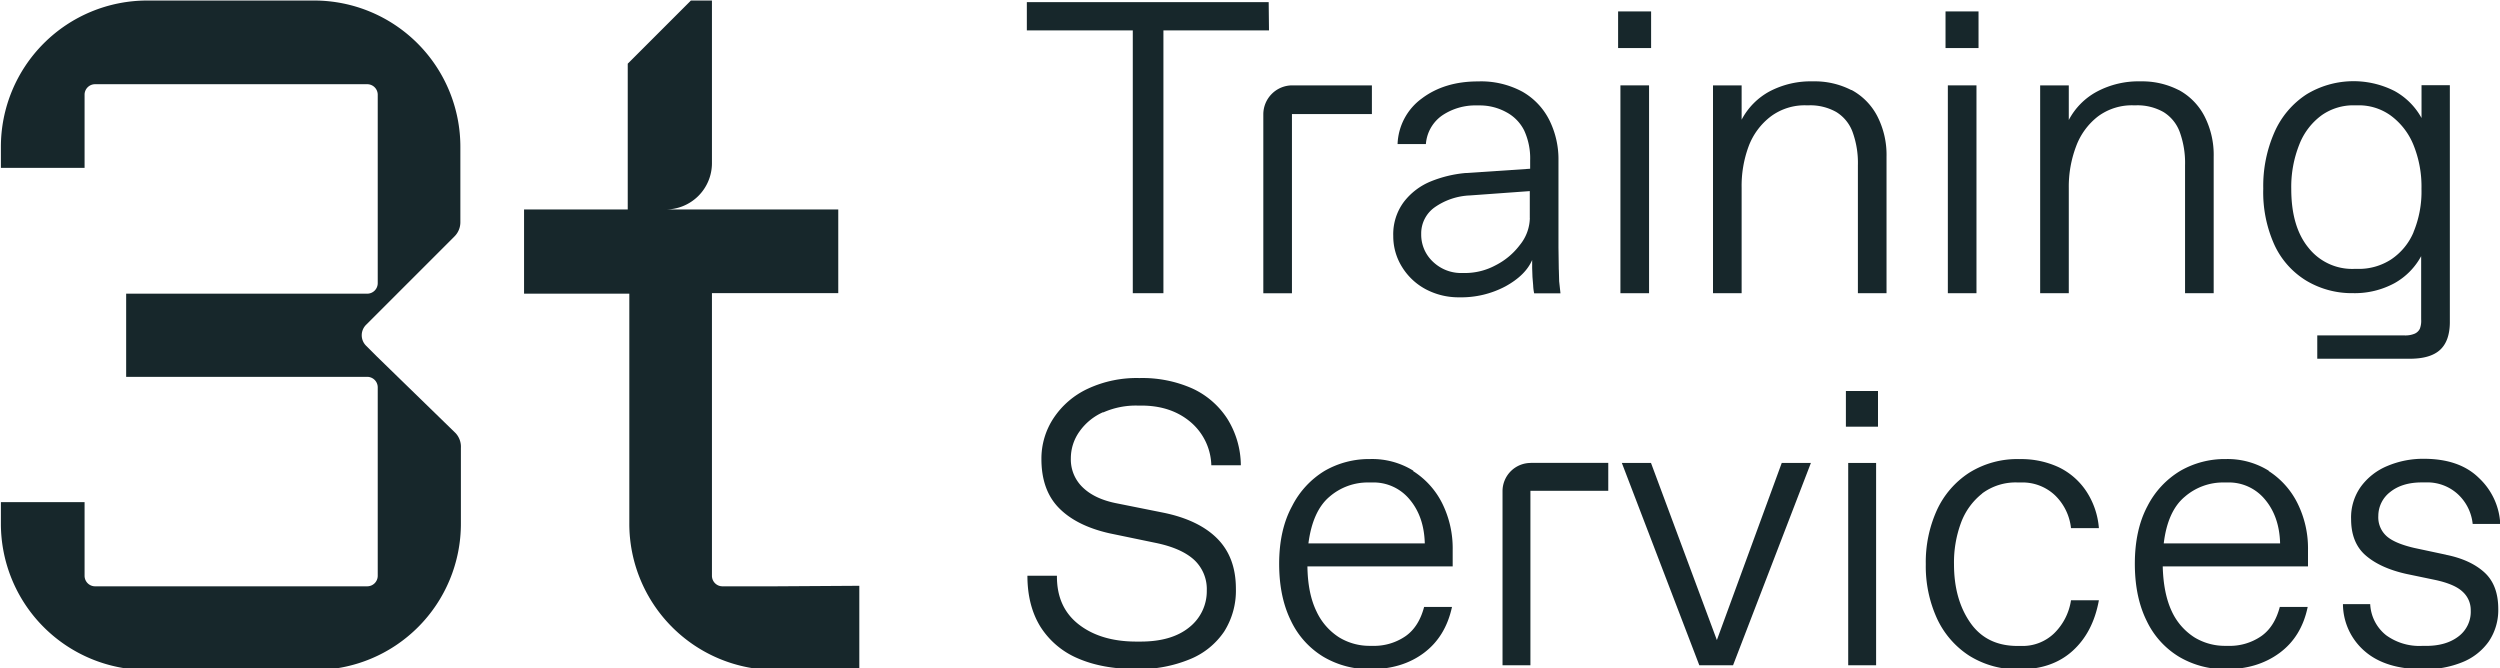 <svg viewBox="0 0 475 127" xmlns="http://www.w3.org/2000/svg" xmlns:svg="http://www.w3.org/2000/svg">
 <g class="layer">
  <title>3t Training Services</title>
  <g id="svg_137">
   <g data-name="Group 101" id="svg_28">
    <path fill="#17272b"  d="m90.3,132.95l-72.6,0l0,8.5l31.8,0l0,78.9l9.2,0l0,-78.9l31.7,0l-0.1,-8.5z" data-name="Path 227" id="svg_29" transform="translate(-10540, -12233)"/>
    <path fill="#17272b"  d="m177.4,213.25l-0.1,-6.6l0,-26.2a26.4,26.4 0 0 0 -2.7,-12a20.3,20.3 0 0 0 -8.1,-8.6a26.1,26.1 0 0 0 -13.4,-3.1q-10,0 -16.8,5.1a17.7,17.7 0 0 0 -7.3,13.7l8.5,0a11.5,11.5 0 0 1 4.9,-8.6a17.8,17.8 0 0 1 10.4,-3l0.8,0a16.5,16.5 0 0 1 8,2a12.6,12.6 0 0 1 5.4,5.5a20,20 0 0 1 1.8,9l0,2.5l-19.5,1.3a36.2,36.2 0 0 0 -10.3,2.5a19.5,19.5 0 0 0 -8,6a16.2,16.2 0 0 0 -3.3,10.4a17.4,17.4 0 0 0 2.7,9.4a18.6,18.6 0 0 0 7.1,6.6a21,21 0 0 0 10,2.4a28.3,28.3 0 0 0 13.9,-3.3q6,-3.3 8,-7.9l0,2.4l0.1,2.7l0.2,2.5a13.9,13.9 0 0 0 0.3,2.4l7.9,0l-0.4,-3.6l-0.1,-3.5m-8.7,-15.5a13.2,13.2 0 0 1 -3,8.1a21,21 0 0 1 -7.3,6.1a19.3,19.3 0 0 1 -8.8,2.3l-1.1,0a12.2,12.2 0 0 1 -8.9,-3.4a11.1,11.1 0 0 1 -3.5,-8.3a9.6,9.6 0 0 1 4,-8a19.8,19.8 0 0 1 10.7,-3.6l17.9,-1.3l0,8.1z" data-name="Path 228" id="svg_30" transform="translate(-10540, -12233)"/>
    <path fill="#17272b"  d="m17.7,131.75l8.6,0l0,62.4l-8.6,0l0,-62.4z" data-name="Rectangle 228" id="svg_31" transform="translate(-10361.8, -12206.8)"/>
    <path fill="#17272b"  d="m17.7,131.75l9.9,0l0,11l-9.9,0l0,-11z" data-name="Rectangle 229" id="svg_32" transform="translate(-10362.5, -12229)"/>
    <path fill="#17272b"  d="m265.2,159.35a24,24 0 0 0 -11.5,-2.6a26.5,26.5 0 0 0 -13,3a20.5,20.5 0 0 0 -8.4,8.5l0,-10.3l-8.6,0l0,62.4l8.6,0l0,-31.6a34.2,34.2 0 0 1 2.1,-12.5a20.2,20.2 0 0 1 6.7,-9a17.1,17.1 0 0 1 10.6,-3.3l0.8,0a15.9,15.9 0 0 1 8.2,2a11.8,11.8 0 0 1 4.9,6a27.2,27.2 0 0 1 1.6,10l0,38.4l8.6,0l0,-41a25.4,25.4 0 0 0 -2.8,-12.2a18.7,18.7 0 0 0 -7.7,-7.8" data-name="Path 229" id="svg_33" transform="translate(-10540, -12233)"/>
    <path fill="#17272b"  d="m17.7,131.75l8.6,0l0,62.4l-8.6,0l0,-62.4z" data-name="Rectangle 230" id="svg_34" transform="translate(-10263.5, -12206.8)"/>
    <path fill="#17272b"  d="m17.7,131.75l9.9,0l0,11l-9.9,0l0,-11z" data-name="Rectangle 231" id="svg_35" transform="translate(-10264.2, -12229)"/>
    <path fill="#17272b"  d="m363.5,159.35a24,24 0 0 0 -11.4,-2.6a26.5,26.5 0 0 0 -13.2,3.1a20.5,20.5 0 0 0 -8.4,8.5l0,-10.4l-8.6,0l0,62.4l8.6,0l0,-31.6a34.2,34.2 0 0 1 2.2,-12.5a20.2,20.2 0 0 1 6.6,-9a17.1,17.1 0 0 1 10.6,-3.3l0.8,0a15.9,15.9 0 0 1 8.2,2a11.8,11.8 0 0 1 4.9,6a27.2,27.2 0 0 1 1.6,10l0,38.4l8.6,0l0,-41a25.4,25.4 0 0 0 -2.8,-12.2a18.7,18.7 0 0 0 -7.7,-7.8" data-name="Path 230" id="svg_36" transform="translate(-10540, -12233)"/>
    <path fill="#17272b"  d="m97.4,157.95a8.7,8.7 0 0 0 -8.7,8.7l0,53.7l8.6,0l0,-53.8l24,0l0,-8.6l-23.9,0z" data-name="Path 231" id="svg_37" transform="translate(-10540, -12233)"/>
    <path fill="#17272b"  d="m436.4,167.75a20.5,20.5 0 0 0 -8.1,-8.1a27.2,27.2 0 0 0 -26.4,1a26,26 0 0 0 -9.6,11.3a40,40 0 0 0 -3.4,17a38.3,38.3 0 0 0 3.4,17a24.7,24.7 0 0 0 9.6,10.7a26.6,26.6 0 0 0 13.9,3.7a25.1,25.1 0 0 0 12.5,-3a20.4,20.4 0 0 0 8,-8.1l0,19a6.6,6.6 0 0 1 -0.4,2.8a3.1,3.1 0 0 1 -1.6,1.5a7.3,7.3 0 0 1 -3,0.5l-26.2,0l0,7l27.8,0q6.1,0 9,-2.6t3,-8.1l0,-71.4l-8.5,0l0,9.8zm-2.4,34.3a18.4,18.4 0 0 1 -6.8,8.2a17.8,17.8 0 0 1 -9.9,2.8l-1.2,0a16.7,16.7 0 0 1 -13.6,-6.3q-5.2,-6.3 -5.2,-17.7a34.3,34.3 0 0 1 2.4,-13.3a19.7,19.7 0 0 1 6.7,-8.8a16.5,16.5 0 0 1 9.8,-3l1.2,0a16.3,16.3 0 0 1 9.8,3.1a20.5,20.5 0 0 1 6.8,8.8a33.2,33.2 0 0 1 2.4,13.2a31.7,31.7 0 0 1 -2.4,13" data-name="Path 232" id="svg_38" transform="translate(-10540, -12233)"/>
    <path fill="#17272b"  d="m515.5,142.35a24.8,24.8 0 0 1 10.5,-2.1l1.2,0q9.1,0 15.1,5a18.1,18.1 0 0 1 6.5,13.4l9.1,0a27.4,27.4 0 0 0 -4.2,-14.4a25.5,25.5 0 0 0 -10.8,-9.3a38,38 0 0 0 -16.3,-3.2a35.7,35.7 0 0 0 -15.9,3.3a25.6,25.6 0 0 0 -10.5,9a22.6,22.6 0 0 0 -3.8,12.7q0,9.6 5.4,15.1t15.6,7.8l14,2.9q8,1.6 12,5.2a12.3,12.3 0 0 1 4,9.5a14.2,14.2 0 0 1 -5.4,11.4q-5.4,4.4 -15,4.4l-1.3,0q-11,0 -17.8,-5.3t-6.7,-15l-9.1,0q0,9.2 4,15.7a25.3,25.3 0 0 0 11.6,9.8q7.6,3.3 18.2,3.3a40.9,40.9 0 0 0 16.2,-3a23.3,23.3 0 0 0 10.7,-8.6a23.6,23.6 0 0 0 3.6,-13.2q0,-9.7 -5.8,-15.5t-16.9,-8l-14,-2.8q-6.7,-1.3 -10.4,-4.8a11.9,11.9 0 0 1 -3.8,-9a14.2,14.2 0 0 1 2.7,-8.4a17.6,17.6 0 0 1 7.2,-5.9" data-name="Path 233" id="svg_39" transform="translate(-10540, -12233)"/>
    <path fill="#17272b"  d="m611.1,160.35a24,24 0 0 0 -13.4,-3.6a27.4,27.4 0 0 0 -13.9,3.6a26.9,26.9 0 0 0 -10.1,10.9q-4,7.3 -4,17.8q0,10.3 3.7,17.7a25.9,25.9 0 0 0 10,11a27.8,27.8 0 0 0 14.4,3.8q9.8,0 16.5,-5t8.7,-14.2l-8.6,0q-1.6,6.1 -5.7,9a17.1,17.1 0 0 1 -10.2,3l-0.8,0a18,18 0 0 1 -9.5,-2.6a18.9,18.9 0 0 1 -7,-8q-2.7,-5.5 -2.8,-13.9l44.8,0l0,-5.1a31.2,31.2 0 0 0 -3.2,-14.3a25,25 0 0 0 -9,-10m-32.3,22.3q1.3,-10 6.5,-14.4a18,18 0 0 1 12,-4.4l1.2,0a14.4,14.4 0 0 1 11.5,5.2q4.5,5.3 4.7,13.6l-35.9,0z" data-name="Path 234" id="svg_40" transform="translate(-10540, -12233)"/>
    <path fill="#17272b"  d="m704.7,212.55l-20.3,-54.6l-9,0l23.9,62.4l10.4,0l24,-62.4l-9,0l-20,54.6z" data-name="Path 235" id="svg_41" transform="translate(-10540, -12233)"/>
    <path fill="#17272b"  d="m17.7,131.75l9.9,0l0,11l-9.9,0l0,-11z" data-name="Rectangle 232" id="svg_42" transform="translate(-9813.2, -12229)"/>
    <path fill="#17272b"  d="m17.7,131.75l8.6,0l0,62.4l-8.6,0l0,-62.4z" data-name="Rectangle 233" id="svg_43" transform="translate(-9812.5, -12206.8)"/>
    <path fill="#17272b"  d="m786.5,167.35a17.3,17.3 0 0 1 11,-3.4l1,0a14.6,14.6 0 0 1 10.4,3.9a16.5,16.5 0 0 1 5,10.2l8.6,0a24,24 0 0 0 -3.9,-11.4a21.3,21.3 0 0 0 -8.5,-7.4a27.4,27.4 0 0 0 -12,-2.5a27.9,27.9 0 0 0 -15.6,4.2a27.3,27.3 0 0 0 -10,11.6a38.8,38.8 0 0 0 -3.4,16.6a38.8,38.8 0 0 0 3.4,16.6a27.3,27.3 0 0 0 10,11.6a27.9,27.9 0 0 0 15.6,4.2q10,0 16.3,-5.7t8.1,-15.6l-8.6,0a18,18 0 0 1 -5.2,10.2a14,14 0 0 1 -10.1,3.9l-1.2,0q-9.6,0 -14.6,-7.2t-5,-18a35.2,35.2 0 0 1 2.1,-12.6a20.5,20.5 0 0 1 6.6,-9.2" data-name="Path 236" id="svg_44" transform="translate(-10540, -12233)"/>
    <path fill="#17272b"  d="m874.9,160.35a24,24 0 0 0 -13.2,-3.6a27.4,27.4 0 0 0 -14,3.6a26.9,26.9 0 0 0 -10.2,10.9q-3.9,7.3 -3.9,17.8q0,10.3 3.7,17.7a25.9,25.9 0 0 0 10,11a27.8,27.8 0 0 0 14.4,3.8q9.7,0 16.5,-5t8.7,-14.2l-8.6,0q-1.6,6.1 -5.7,9a17.1,17.1 0 0 1 -10.3,3l-0.7,0a18,18 0 0 1 -9.6,-2.6a18.9,18.9 0 0 1 -7,-8q-2.6,-5.5 -2.8,-13.9l44.8,0l0,-5.1a31.2,31.2 0 0 0 -3.2,-14.3a25,25 0 0 0 -8.9,-10m-32.4,22.3q1.2,-10 6.5,-14.4a18,18 0 0 1 12,-4.4l1.2,0a14.4,14.4 0 0 1 11.5,5.2q4.5,5.3 4.7,13.6l-35.9,0z" data-name="Path 237" id="svg_45" transform="translate(-10540, -12233)"/>
    <path fill="#17272b"  d="m929.6,186.25l-9.8,-2.1q-6,-1.4 -8.5,-3.6a7.8,7.8 0 0 1 -2.6,-6.3a9.3,9.3 0 0 1 3.6,-7.3q3.7,-3 9.8,-3l1.2,0a13.9,13.9 0 0 1 10,3.7a14.5,14.5 0 0 1 4.5,9.1l8.5,0a20.8,20.8 0 0 0 -6.6,-14.2q-6,-5.9 -17,-5.9a28.3,28.3 0 0 0 -11.2,2.2a19.2,19.2 0 0 0 -8.2,6.4a16.3,16.3 0 0 0 -3,10q0,7.3 4.5,11.2t12.5,5.7l9.1,1.9q5.9,1.3 8.3,3.6a7.6,7.6 0 0 1 2.5,5.8a9.5,9.5 0 0 1 -3.8,8q-3.8,2.9 -10,2.9l-1.3,0a17.4,17.4 0 0 1 -11,-3.3a13,13 0 0 1 -4.9,-9.6l-8.4,0a19.3,19.3 0 0 0 6.8,14.6q6.4,5.5 18,5.5a30.4,30.4 0 0 0 12.1,-2.2a18.3,18.3 0 0 0 8.1,-6.4a17.3,17.3 0 0 0 2.9,-10q0,-7.4 -4.3,-11.3t-11.8,-5.4" data-name="Path 238" id="svg_46" transform="translate(-10540, -12233)"/>
    <path fill="#17272b"  d="m647.3,157.95a8.7,8.7 0 0 0 -8.7,8.7l0,53.7l8.6,0l0,-53.8l24,0l0,-8.6l-23.9,0z" data-name="Path 239" id="svg_47" transform="translate(-10540, -12233)"/>
   </g>
   <g id="svg_123">
    <path fill="#17272b"  d="m241.05,0.4l-45.95,0l0,5.38l20.13,0l0,49.93l5.82,0l0,-49.93l20.06,0l-0.06,-5.38z" data-name="Path 227" id="svg_3"/>
    <path fill="#17272b"  d="m296.17,51.22l-0.06,-4.18l0,-16.58a16.71,16.71 0 0 0 -1.71,-7.59a12.85,12.85 0 0 0 -5.13,-5.44a16.52,16.52 0 0 0 -8.48,-1.96q-6.33,0 -10.63,3.23a11.2,11.2 0 0 0 -4.62,8.67l5.38,0a7.28,7.28 0 0 1 3.1,-5.44a11.27,11.27 0 0 1 6.58,-1.9l0.51,0a10.44,10.44 0 0 1 5.06,1.27a7.97,7.97 0 0 1 3.42,3.48a12.66,12.66 0 0 1 1.14,5.7l0,1.58l-12.34,0.82a22.91,22.91 0 0 0 -6.52,1.58a12.34,12.34 0 0 0 -5.06,3.8a10.25,10.25 0 0 0 -2.09,6.58a11.01,11.01 0 0 0 1.71,5.95a11.77,11.77 0 0 0 4.49,4.18a13.29,13.29 0 0 0 6.33,1.52a17.91,17.91 0 0 0 8.8,-2.09q3.8,-2.09 5.06,-5l0,1.52l0.06,1.71l0.13,1.58a8.8,8.8 0 0 0 0.19,1.52l5,0l-0.25,-2.28l-0.06,-2.22m-5.51,-9.81a8.35,8.35 0 0 1 -1.9,5.13a13.29,13.29 0 0 1 -4.62,3.86a12.21,12.21 0 0 1 -5.57,1.46l-0.7,0a7.72,7.72 0 0 1 -5.63,-2.15a7.03,7.03 0 0 1 -2.22,-5.25a6.08,6.08 0 0 1 2.53,-5.06a12.53,12.53 0 0 1 6.77,-2.28l11.33,-0.82l0,5.13z" data-name="Path 228" id="svg_4"/>
    <path fill="#17272b"  d="m307.88,16.22l5.44,0l0,39.49l-5.44,0l0,-39.49z" data-name="Rectangle 228" id="svg_5"/>
    <path fill="#17272b"  d="m307.44,2.17l6.27,0l0,6.96l-6.27,0l0,-6.96z" data-name="Rectangle 229" id="svg_6"/>
    <path fill="#17272b"  d="m351.74,17.11a15.19,15.19 0 0 0 -7.28,-1.65a16.77,16.77 0 0 0 -8.23,1.9a12.97,12.97 0 0 0 -5.32,5.38l0,-6.52l-5.44,0l0,39.49l5.44,0l0,-20a21.64,21.64 0 0 1 1.33,-7.91a12.78,12.78 0 0 1 4.24,-5.7a10.82,10.82 0 0 1 6.71,-2.09l0.51,0a10.06,10.06 0 0 1 5.19,1.27a7.47,7.47 0 0 1 3.1,3.8a17.21,17.21 0 0 1 1.01,6.33l0,24.3l5.44,0l0,-25.95a16.08,16.08 0 0 0 -1.77,-7.72a11.83,11.83 0 0 0 -4.87,-4.94" data-name="Path 229" id="svg_7"/>
    <path fill="#17272b"  d="m370.09,16.22l5.44,0l0,39.49l-5.44,0l0,-39.49z" data-name="Rectangle 230" id="svg_8"/>
    <path fill="#17272b"  d="m369.65,2.17l6.27,0l0,6.96l-6.27,0l0,-6.96z" data-name="Rectangle 231" id="svg_9"/>
    <path fill="#17272b"  d="m413.95,17.11a15.19,15.19 0 0 0 -7.21,-1.65a16.77,16.77 0 0 0 -8.35,1.96a12.97,12.97 0 0 0 -5.32,5.38l0,-6.58l-5.44,0l0,39.49l5.44,0l0,-20a21.64,21.64 0 0 1 1.39,-7.91a12.78,12.78 0 0 1 4.18,-5.7a10.82,10.82 0 0 1 6.71,-2.09l0.51,0a10.06,10.06 0 0 1 5.19,1.27a7.47,7.47 0 0 1 3.1,3.8a17.21,17.21 0 0 1 1.01,6.33l0,24.3l5.44,0l0,-25.95a16.08,16.08 0 0 0 -1.77,-7.72a11.83,11.83 0 0 0 -4.87,-4.94" data-name="Path 230" id="svg_10"/>
    <path fill="#17272b"  d="m245.54,16.22a5.51,5.51 0 0 0 -5.51,5.51l0,33.99l5.44,0l0,-34.05l15.19,0l0,-5.44l-15.13,0z" data-name="Path 231" id="svg_11"/>
    <path fill="#17272b"  d="m460.09,22.42a12.97,12.97 0 0 0 -5.13,-5.13a17.21,17.21 0 0 0 -16.71,0.63a16.46,16.46 0 0 0 -6.08,7.15a25.32,25.32 0 0 0 -2.15,10.76a24.24,24.24 0 0 0 2.15,10.76a15.63,15.63 0 0 0 6.08,6.77a16.83,16.83 0 0 0 8.8,2.34a15.89,15.89 0 0 0 7.91,-1.9a12.91,12.91 0 0 0 5.06,-5.13l0,12.02a4.18,4.18 0 0 1 -0.25,1.77a1.96,1.96 0 0 1 -1.01,0.95a4.62,4.62 0 0 1 -1.9,0.32l-16.58,0l0,4.43l17.59,0q3.86,0 5.7,-1.65t1.9,-5.13l0,-45.19l-5.38,0l0,6.2zm-1.52,21.71a11.65,11.65 0 0 1 -4.3,5.19a11.27,11.27 0 0 1 -6.27,1.77l-0.76,0a10.57,10.57 0 0 1 -8.61,-3.99q-3.29,-3.99 -3.29,-11.2a21.71,21.71 0 0 1 1.52,-8.42a12.47,12.47 0 0 1 4.24,-5.57a10.44,10.44 0 0 1 6.2,-1.9l0.76,0a10.32,10.32 0 0 1 6.2,1.96a12.97,12.97 0 0 1 4.3,5.57a21.01,21.01 0 0 1 1.52,8.35a20.06,20.06 0 0 1 -1.52,8.23" data-name="Path 232" id="svg_12"/>
   </g>
   <g id="svg_124">
    <path fill="#17272b"  d="m209.64,78.35a15.28,15.28 0 0 1 6.47,-1.29l0.74,0q5.61,0 9.3,3.08a11.15,11.15 0 0 1 4,8.26l5.61,0a16.88,16.88 0 0 0 -2.59,-8.87a15.71,15.71 0 0 0 -6.65,-5.73a23.41,23.41 0 0 0 -10.04,-1.97a21.99,21.99 0 0 0 -9.8,2.03a15.77,15.77 0 0 0 -6.47,5.54a13.92,13.92 0 0 0 -2.34,7.82q0,5.91 3.33,9.3t9.61,4.81l8.63,1.79q4.93,0.99 7.39,3.2a7.58,7.58 0 0 1 2.46,5.85a8.75,8.75 0 0 1 -3.33,7.02q-3.33,2.71 -9.24,2.71l-0.8,0q-6.78,0 -10.97,-3.27t-4.13,-9.24l-5.61,0q0,5.67 2.46,9.67a15.59,15.59 0 0 0 7.15,6.04q4.68,2.03 11.21,2.03a25.2,25.2 0 0 0 9.98,-1.85a14.35,14.35 0 0 0 6.59,-5.3a14.54,14.54 0 0 0 2.22,-8.13q0,-5.98 -3.57,-9.55t-10.41,-4.93l-8.63,-1.73q-4.13,-0.8 -6.41,-2.96a7.33,7.33 0 0 1 -2.34,-5.54a8.75,8.75 0 0 1 1.66,-5.18a10.84,10.84 0 0 1 4.44,-3.63" data-name="Path 233" id="svg_13"/>
    <path fill="#17272b"  d="m268.54,89.44a14.79,14.79 0 0 0 -8.26,-2.22a16.88,16.88 0 0 0 -8.56,2.22a16.57,16.57 0 0 0 -6.22,6.72q-2.46,4.5 -2.46,10.97q0,6.35 2.28,10.9a15.96,15.96 0 0 0 6.16,6.78a17.13,17.13 0 0 0 8.87,2.34q6.04,0 10.17,-3.08t5.36,-8.75l-5.3,0q-0.99,3.76 -3.51,5.54a10.53,10.53 0 0 1 -6.28,1.85l-0.49,0a11.09,11.09 0 0 1 -5.85,-1.6a11.64,11.64 0 0 1 -4.31,-4.93q-1.66,-3.39 -1.73,-8.56l27.6,0l0,-3.14a19.22,19.22 0 0 0 -1.97,-8.81a15.4,15.4 0 0 0 -5.54,-6.16m-19.9,13.74q0.8,-6.16 4,-8.87a11.09,11.09 0 0 1 7.39,-2.71l0.74,0a8.87,8.87 0 0 1 7.08,3.2q2.77,3.27 2.9,8.38l-22.12,0z" data-name="Path 234" id="svg_14"/>
    <path fill="#17272b"  d="m326.2,121.6l-12.51,-33.64l-5.54,0l14.72,38.44l6.41,0l14.79,-38.44l-5.54,0l-12.32,33.64z" data-name="Path 235" id="svg_15"/>
    <path fill="#17272b"  d="m350.72,74.29l6.1,0l0,6.78l-6.1,0l0,-6.78z" data-name="Rectangle 232" id="svg_16"/>
    <path fill="#17272b"  d="m351.16,87.96l5.3,0l0,38.44l-5.3,0l0,-38.44z" data-name="Rectangle 233" id="svg_17"/>
    <path fill="#17272b"  d="m376.6,93.76a10.66,10.66 0 0 1 6.78,-2.09l0.62,0a8.99,8.99 0 0 1 6.41,2.4a10.17,10.17 0 0 1 3.08,6.28l5.3,0a14.79,14.79 0 0 0 -2.4,-7.02a13.12,13.12 0 0 0 -5.24,-4.56a16.88,16.88 0 0 0 -7.39,-1.54a17.19,17.19 0 0 0 -9.61,2.59a16.82,16.82 0 0 0 -6.16,7.15a23.9,23.9 0 0 0 -2.09,10.23a23.9,23.9 0 0 0 2.09,10.23a16.82,16.82 0 0 0 6.16,7.15a17.19,17.19 0 0 0 9.61,2.59q6.16,0 10.04,-3.51t4.99,-9.61l-5.3,0a11.09,11.09 0 0 1 -3.2,6.28a8.63,8.63 0 0 1 -6.22,2.4l-0.74,0q-5.91,0 -8.99,-4.44t-3.08,-11.09a21.69,21.69 0 0 1 1.29,-7.76a12.63,12.63 0 0 1 4.07,-5.67" data-name="Path 236" id="svg_18"/>
    <path fill="#17272b"  d="m431.06,89.44a14.79,14.79 0 0 0 -8.13,-2.22a16.88,16.88 0 0 0 -8.63,2.22a16.57,16.57 0 0 0 -6.28,6.72q-2.4,4.5 -2.4,10.97q0,6.35 2.28,10.9a15.96,15.96 0 0 0 6.16,6.78a17.13,17.13 0 0 0 8.87,2.34q5.98,0 10.17,-3.08t5.36,-8.75l-5.3,0q-0.99,3.76 -3.51,5.54a10.53,10.53 0 0 1 -6.35,1.85l-0.43,0a11.09,11.09 0 0 1 -5.91,-1.6a11.64,11.64 0 0 1 -4.31,-4.93q-1.6,-3.39 -1.73,-8.56l27.6,0l0,-3.14a19.22,19.22 0 0 0 -1.97,-8.81a15.4,15.4 0 0 0 -5.48,-6.16m-19.96,13.74q0.74,-6.16 4,-8.87a11.09,11.09 0 0 1 7.39,-2.71l0.74,0a8.87,8.87 0 0 1 7.08,3.2q2.77,3.27 2.9,8.38l-22.12,0z" data-name="Path 237" id="svg_19"/>
    <path fill="#17272b"  d="m464.76,105.4l-6.04,-1.29q-3.7,-0.86 -5.24,-2.22a4.81,4.81 0 0 1 -1.6,-3.88a5.73,5.73 0 0 1 2.22,-4.5q2.28,-1.85 6.04,-1.85l0.74,0a8.56,8.56 0 0 1 6.16,2.28a8.93,8.93 0 0 1 2.77,5.61l5.24,0a12.81,12.81 0 0 0 -4.07,-8.75q-3.7,-3.63 -10.47,-3.63a17.44,17.44 0 0 0 -6.9,1.36a11.83,11.83 0 0 0 -5.05,3.94a10.04,10.04 0 0 0 -1.85,6.16q0,4.5 2.77,6.9t7.7,3.51l5.61,1.17q3.63,0.8 5.11,2.22a4.68,4.68 0 0 1 1.54,3.57a5.85,5.85 0 0 1 -2.34,4.93q-2.34,1.79 -6.16,1.79l-0.8,0a10.72,10.72 0 0 1 -6.78,-2.03a8.01,8.01 0 0 1 -3.02,-5.91l-5.18,0a11.89,11.89 0 0 0 4.19,8.99q3.94,3.39 11.09,3.39a18.73,18.73 0 0 0 7.45,-1.36a11.27,11.27 0 0 0 4.99,-3.94a10.66,10.66 0 0 0 1.79,-6.16q0,-4.56 -2.65,-6.96t-7.27,-3.33" data-name="Path 238" id="svg_20"/>
    <path fill="#17272b"  d="m290.84,87.96a5.36,5.36 0 0 0 -5.36,5.36l0,33.08l5.3,0l0,-33.15l14.79,0l0,-5.3l-14.72,0z" data-name="Path 239" id="svg_21"/>
   </g>
   <g id="svg_126">
    <path fill="#17272b"  d="m11480.57,12383.1l-10,0a2,2 0 0 1 -2,-2l0,-53.7l24,0l0,-15.9l-32.9,0a8.8,8.8 0 0 0 8.9,-8.8l0,-30.9l-4,0l-12,12l0,27.7l-19.7,0l0,16l20,0l0,43.7a27.8,27.8 0 0 0 27.8,27.8l15.9,0l0,-16l-16,0.1z" data-name="Path 240" id="svg_49" transform="translate(-2502.6, -714.7) translate(-8830.7, -11557)"/>
    <path fill="#17272b"  d="m11470.97,12271.8l-31.8,0a27.8,27.8 0 0 0 -27.8,27.8l0,4l15.9,0l0,-14a2,2 0 0 1 2,-1.9l51.7,0a2,2 0 0 1 2,2l0,35.8a2,2 0 0 1 -2,2l-45.8,0l0,15.8l45.8,0a2,2 0 0 1 2,2l0,35.8a2,2 0 0 1 -2,2l-51.7,0a2,2 0 0 1 -2,-2l0,-14l-15.9,0l0,4a27.8,27.8 0 0 0 27.8,27.9l31.8,0a27.8,27.8 0 0 0 27.8,-27.8l0,-14.4a3.8,3.8 0 0 0 -1,-2.8l-15,-14.6l-2,-2a2.8,2.8 0 0 1 0,-4l6,-6l10.8,-10.8a3.8,3.8 0 0 0 1.1,-2.7l0,-14.3a27.8,27.8 0 0 0 -27.7,-27.8" data-name="Path 241" id="svg_50" transform="translate(-2502.6, -714.7) translate(-8908.6, -11557)"/>
   </g>
  </g>
 </g>
</svg>